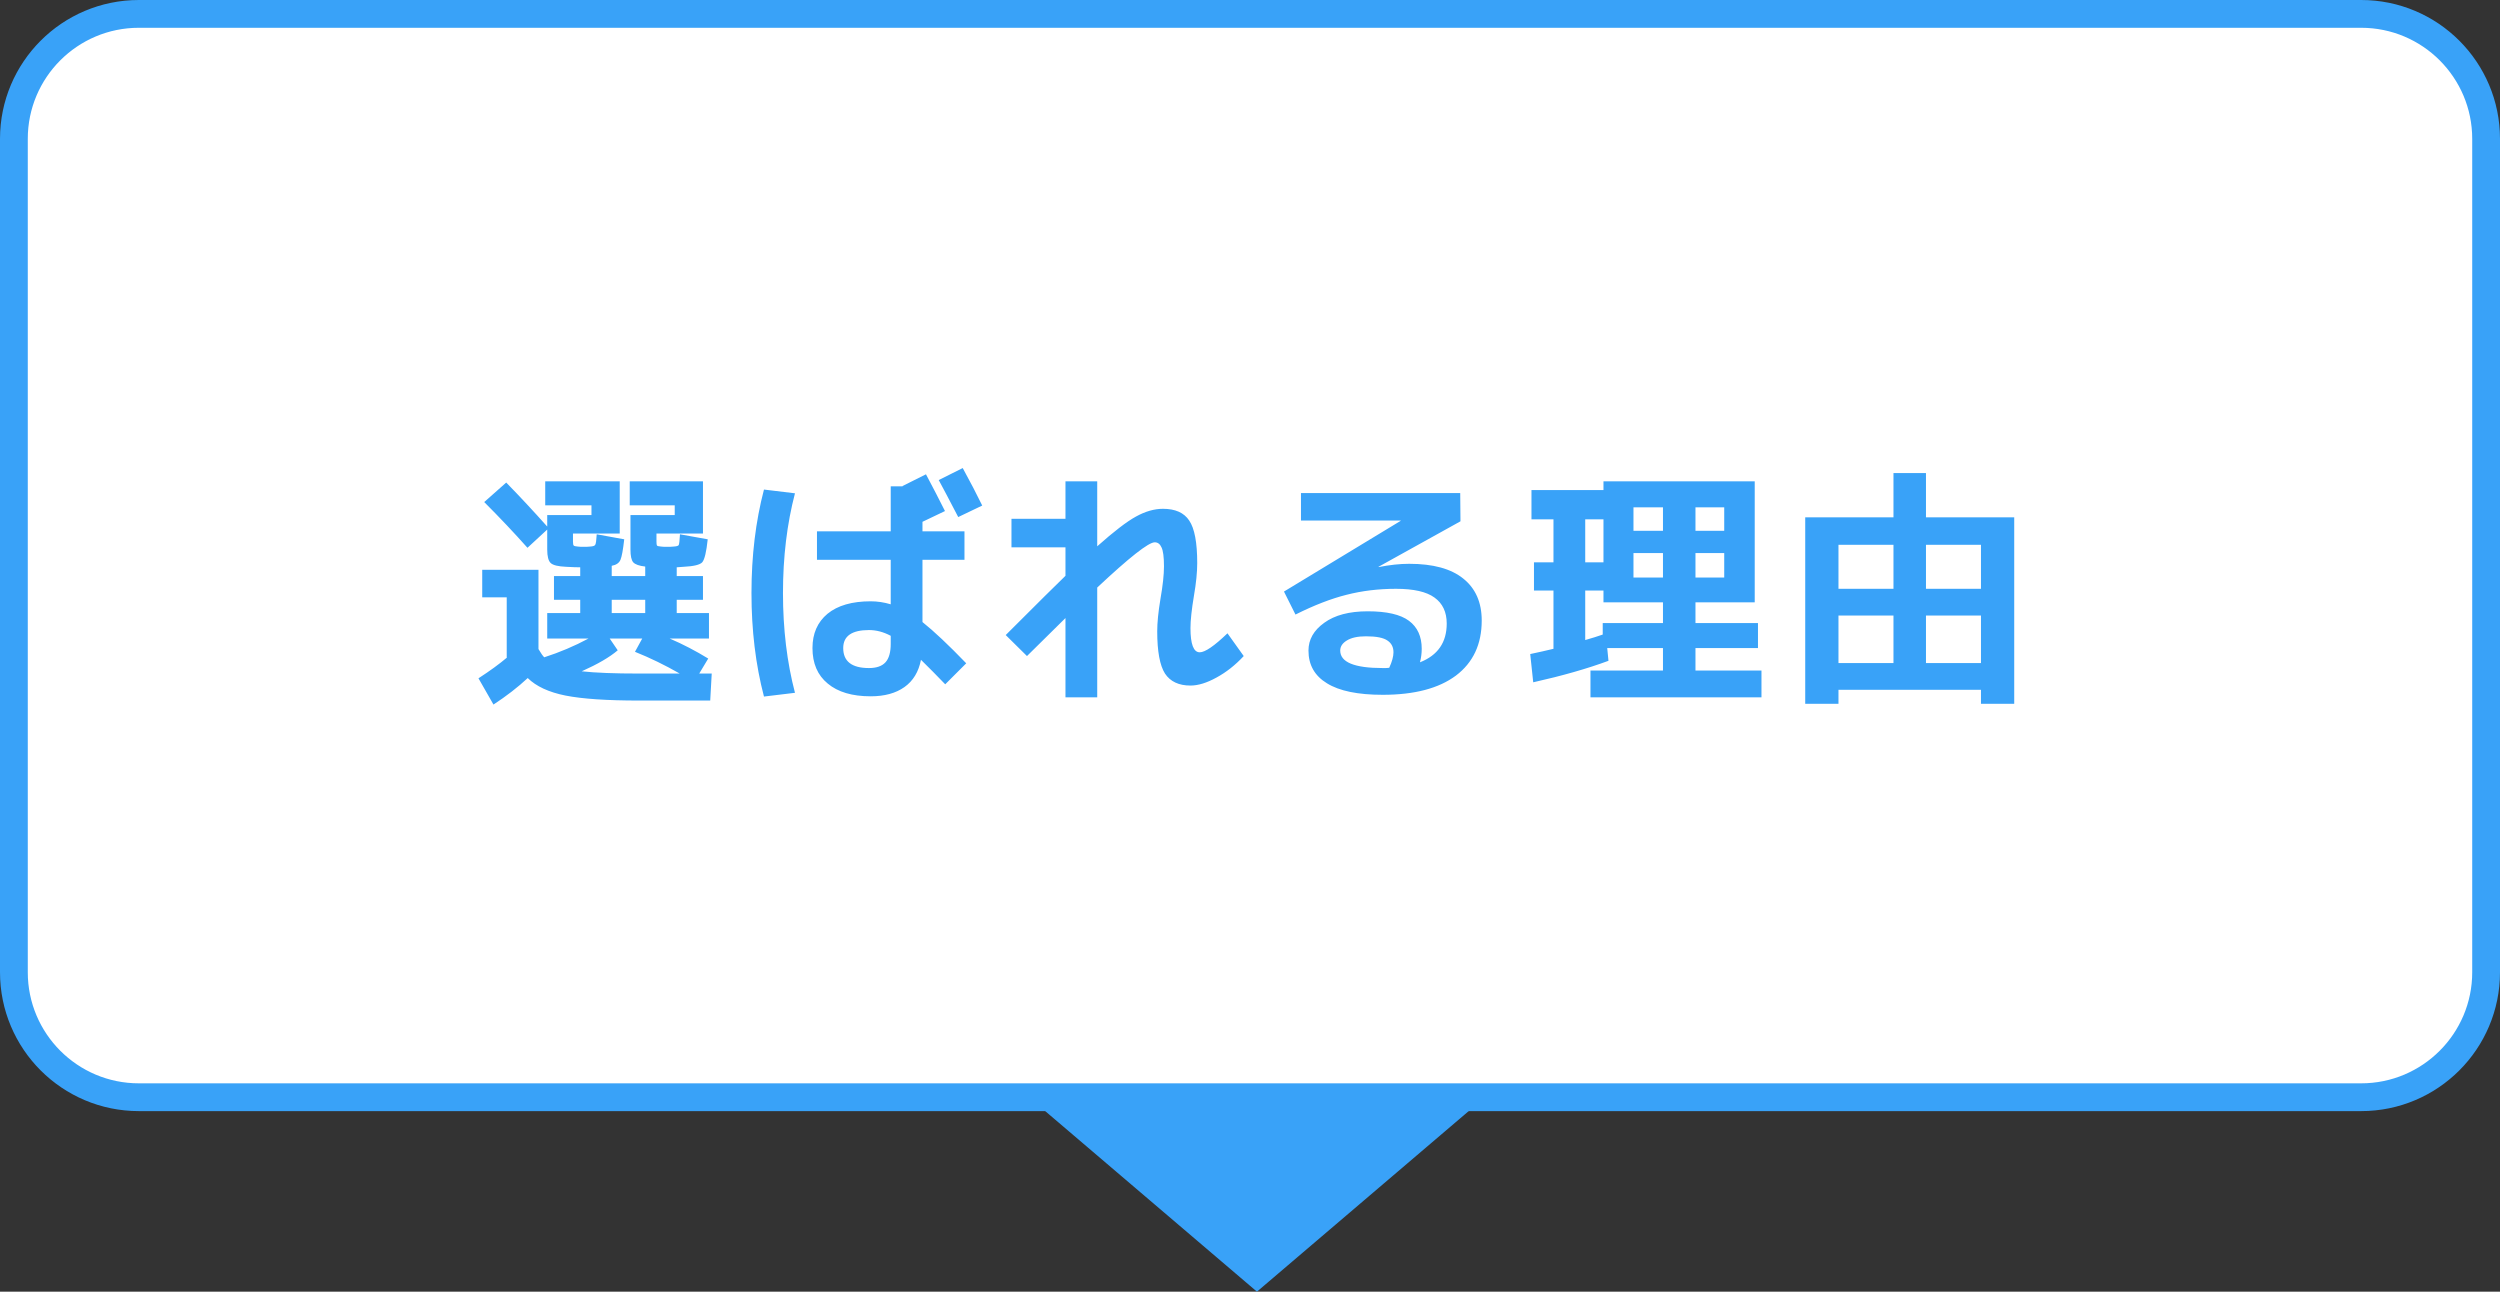 <svg width="180" height="93" viewBox="0 0 180 93" fill="none" xmlns="http://www.w3.org/2000/svg">
<rect x="0" y="0" width="180" height="93" fill="#333333" stroke="none"/>
<path d="M90.5 93L62.354 69H118.646L90.5 93Z" fill="#39A2F8"/>
<path d="M10 1H170C174.971 1 179 5.029 179 10V70C179 74.971 174.971 79 170 79H10C5.029 79 1 74.971 1 70V10C1 5.029 5.029 1 10 1Z" fill="white" stroke="#39A2F8" stroke-width="2"/>
<path d="M48.94 48.496C47.872 47.884 46.798 47.362 45.718 46.93L46.24 45.976H43.9L44.476 46.822C43.9 47.314 43.036 47.818 41.884 48.334C42.868 48.442 44.248 48.496 46.024 48.496H48.94ZM34.72 41.026H38.77V46.732C38.938 47.02 39.076 47.218 39.184 47.326C40.3 46.966 41.362 46.516 42.37 45.976H39.4V44.14H41.776V43.186H39.886V41.476H41.776V40.846C41.536 40.846 41.2 40.834 40.768 40.81C40.192 40.786 39.82 40.696 39.652 40.54C39.484 40.384 39.4 40.06 39.4 39.568V38.128L37.978 39.442C37.018 38.362 35.98 37.264 34.864 36.148L36.448 34.744C37.444 35.764 38.428 36.82 39.4 37.912V37.084H42.586V36.382H39.256V34.654H44.62V38.416H41.254V38.992C41.254 39.148 41.272 39.244 41.308 39.28C41.344 39.316 41.44 39.34 41.596 39.352C41.644 39.352 41.716 39.358 41.812 39.37C41.908 39.37 41.98 39.37 42.028 39.37C42.076 39.37 42.148 39.37 42.244 39.37C42.352 39.358 42.436 39.352 42.496 39.352C42.7 39.34 42.82 39.298 42.856 39.226C42.904 39.154 42.94 38.902 42.964 38.47L44.944 38.83C44.86 39.586 44.77 40.078 44.674 40.306C44.578 40.534 44.368 40.678 44.044 40.738V41.476H46.456V40.792C46.024 40.744 45.736 40.642 45.592 40.486C45.46 40.33 45.394 40.024 45.394 39.568V37.084H48.58V36.382H45.34V34.654H50.614V38.416H47.266V38.992C47.266 39.148 47.278 39.244 47.302 39.28C47.338 39.316 47.434 39.34 47.59 39.352C47.638 39.352 47.71 39.358 47.806 39.37C47.914 39.37 47.992 39.37 48.04 39.37C48.088 39.37 48.16 39.37 48.256 39.37C48.364 39.358 48.448 39.352 48.508 39.352C48.712 39.34 48.832 39.304 48.868 39.244C48.904 39.172 48.934 38.914 48.958 38.47L50.956 38.83C50.86 39.742 50.728 40.294 50.56 40.486C50.392 40.666 49.942 40.774 49.21 40.81C49.15 40.81 49.066 40.816 48.958 40.828C48.85 40.84 48.772 40.846 48.724 40.846V41.476H50.614V43.186H48.724V44.14H51.046V45.976H48.22C49.168 46.384 50.092 46.864 50.992 47.416L50.344 48.496H51.244L51.136 50.44H46.024C43.696 50.44 41.926 50.32 40.714 50.08C39.514 49.84 38.608 49.42 37.996 48.82C37.288 49.48 36.466 50.116 35.53 50.728L34.45 48.838C35.266 48.31 35.95 47.812 36.502 47.344H36.484V43.006H34.72V41.026ZM44.044 44.14H46.456V43.186H44.044V44.14ZM70.72 36.4L68.992 37.228C68.344 35.98 67.876 35.092 67.588 34.564L69.316 33.7C69.868 34.708 70.336 35.608 70.72 36.4ZM58.822 38.254H64.132V35.014H64.996L64.978 34.996L66.67 34.15C67.162 35.074 67.618 35.956 68.038 36.796L66.418 37.57V38.254H69.442V40.306H66.418V44.788C67.246 45.448 68.296 46.438 69.568 47.758L68.056 49.27C67.456 48.646 66.874 48.058 66.31 47.506C66.142 48.37 65.746 49.024 65.122 49.468C64.498 49.912 63.688 50.134 62.692 50.134C61.36 50.134 60.328 49.828 59.596 49.216C58.864 48.616 58.498 47.764 58.498 46.66C58.498 45.616 58.858 44.794 59.578 44.194C60.31 43.594 61.348 43.294 62.692 43.294C63.172 43.294 63.652 43.366 64.132 43.51V40.306H58.822V38.254ZM55.006 35.248L57.238 35.518C56.662 37.714 56.374 40.108 56.374 42.7C56.374 45.292 56.662 47.686 57.238 49.882L55.006 50.152C54.406 47.86 54.106 45.376 54.106 42.7C54.106 40.024 54.406 37.54 55.006 35.248ZM64.132 45.778C63.616 45.502 63.094 45.364 62.566 45.364C61.33 45.364 60.712 45.796 60.712 46.66C60.712 47.62 61.33 48.1 62.566 48.1C63.106 48.1 63.502 47.962 63.754 47.686C64.006 47.41 64.132 46.966 64.132 46.354V45.778ZM72.826 37.354H76.714V34.654H79V39.334C80.2 38.266 81.13 37.552 81.79 37.192C82.462 36.82 83.11 36.634 83.734 36.634C84.622 36.634 85.252 36.916 85.624 37.48C86.008 38.044 86.2 39.064 86.2 40.54C86.2 41.2 86.122 41.98 85.966 42.88C85.798 43.888 85.714 44.668 85.714 45.22C85.714 46.384 85.936 46.966 86.38 46.966C86.764 46.966 87.43 46.51 88.378 45.598L89.548 47.236C88.948 47.884 88.294 48.4 87.586 48.784C86.89 49.168 86.266 49.36 85.714 49.36C84.874 49.36 84.262 49.072 83.878 48.496C83.506 47.908 83.32 46.894 83.32 45.454C83.32 44.83 83.398 44.05 83.554 43.114C83.722 42.154 83.806 41.374 83.806 40.774C83.806 40.102 83.746 39.646 83.626 39.406C83.518 39.166 83.356 39.046 83.14 39.046C82.696 39.046 81.316 40.132 79 42.304V50.206H76.714V44.5C75.634 45.556 74.71 46.468 73.942 47.236L72.412 45.724C74.752 43.384 76.186 41.962 76.714 41.458V39.406H72.826V37.354ZM102.238 47.686C103.522 47.182 104.164 46.252 104.164 44.896C104.164 44.068 103.87 43.444 103.282 43.024C102.706 42.604 101.782 42.394 100.51 42.394C99.25 42.394 98.062 42.538 96.946 42.826C95.842 43.102 94.618 43.576 93.274 44.248L92.446 42.592L100.852 37.498V37.48H93.67V35.5H105.136L105.154 37.534L99.25 40.81L99.268 40.828C100.06 40.672 100.792 40.594 101.464 40.594C103.18 40.594 104.476 40.948 105.352 41.656C106.24 42.364 106.684 43.372 106.684 44.68C106.684 46.384 106.066 47.704 104.83 48.64C103.594 49.564 101.836 50.026 99.556 50.026C97.768 50.026 96.43 49.75 95.542 49.198C94.654 48.658 94.21 47.872 94.21 46.84C94.21 46.048 94.588 45.382 95.344 44.842C96.1 44.29 97.144 44.014 98.476 44.014C99.844 44.014 100.834 44.242 101.446 44.698C102.058 45.154 102.364 45.826 102.364 46.714C102.364 47.038 102.322 47.362 102.238 47.686ZM100.024 48.082C100.228 47.638 100.33 47.266 100.33 46.966C100.33 46.594 100.186 46.312 99.898 46.12C99.61 45.916 99.094 45.814 98.35 45.814C97.75 45.814 97.288 45.916 96.964 46.12C96.652 46.312 96.496 46.552 96.496 46.84C96.496 47.68 97.516 48.1 99.556 48.1C99.604 48.1 99.682 48.1 99.79 48.1C99.898 48.088 99.976 48.082 100.024 48.082ZM117.61 38.218H119.734V36.526H117.61V38.218ZM115.45 37.39H114.136V40.486H115.45V37.39ZM119.734 41.584V39.82H117.61V41.584H119.734ZM122.074 41.584H124.144V39.82H122.074V41.584ZM114.136 46.084C114.64 45.94 115.06 45.808 115.396 45.688V44.86H119.734V43.366H117.61H115.45V42.52H114.136V46.084ZM111.85 46.714V42.52H110.446V40.486H111.85V37.39H110.266V35.284H115.45V34.654H126.34V43.366H122.074V44.86H126.574V46.66H122.074V48.28H126.826V50.206H114.514V48.28H119.734V46.66H115.72L115.81 47.578C114.286 48.142 112.48 48.658 110.392 49.126L110.176 47.092C110.8 46.96 111.358 46.834 111.85 46.714ZM122.074 38.218H124.144V36.526H122.074V38.218ZM138.67 39.226V42.394H142.63V39.226H138.67ZM132.37 42.394H136.33V39.226H132.37V42.394ZM136.33 37.246V34.06H138.67V37.246H145.024V50.674H142.63V49.666H132.37V50.674H129.976V37.246H136.33ZM136.33 47.74V44.32H132.37V47.74H136.33ZM138.67 47.74H142.63V44.32H138.67V47.74Z" fill="#39A2F8"/>
</svg>
